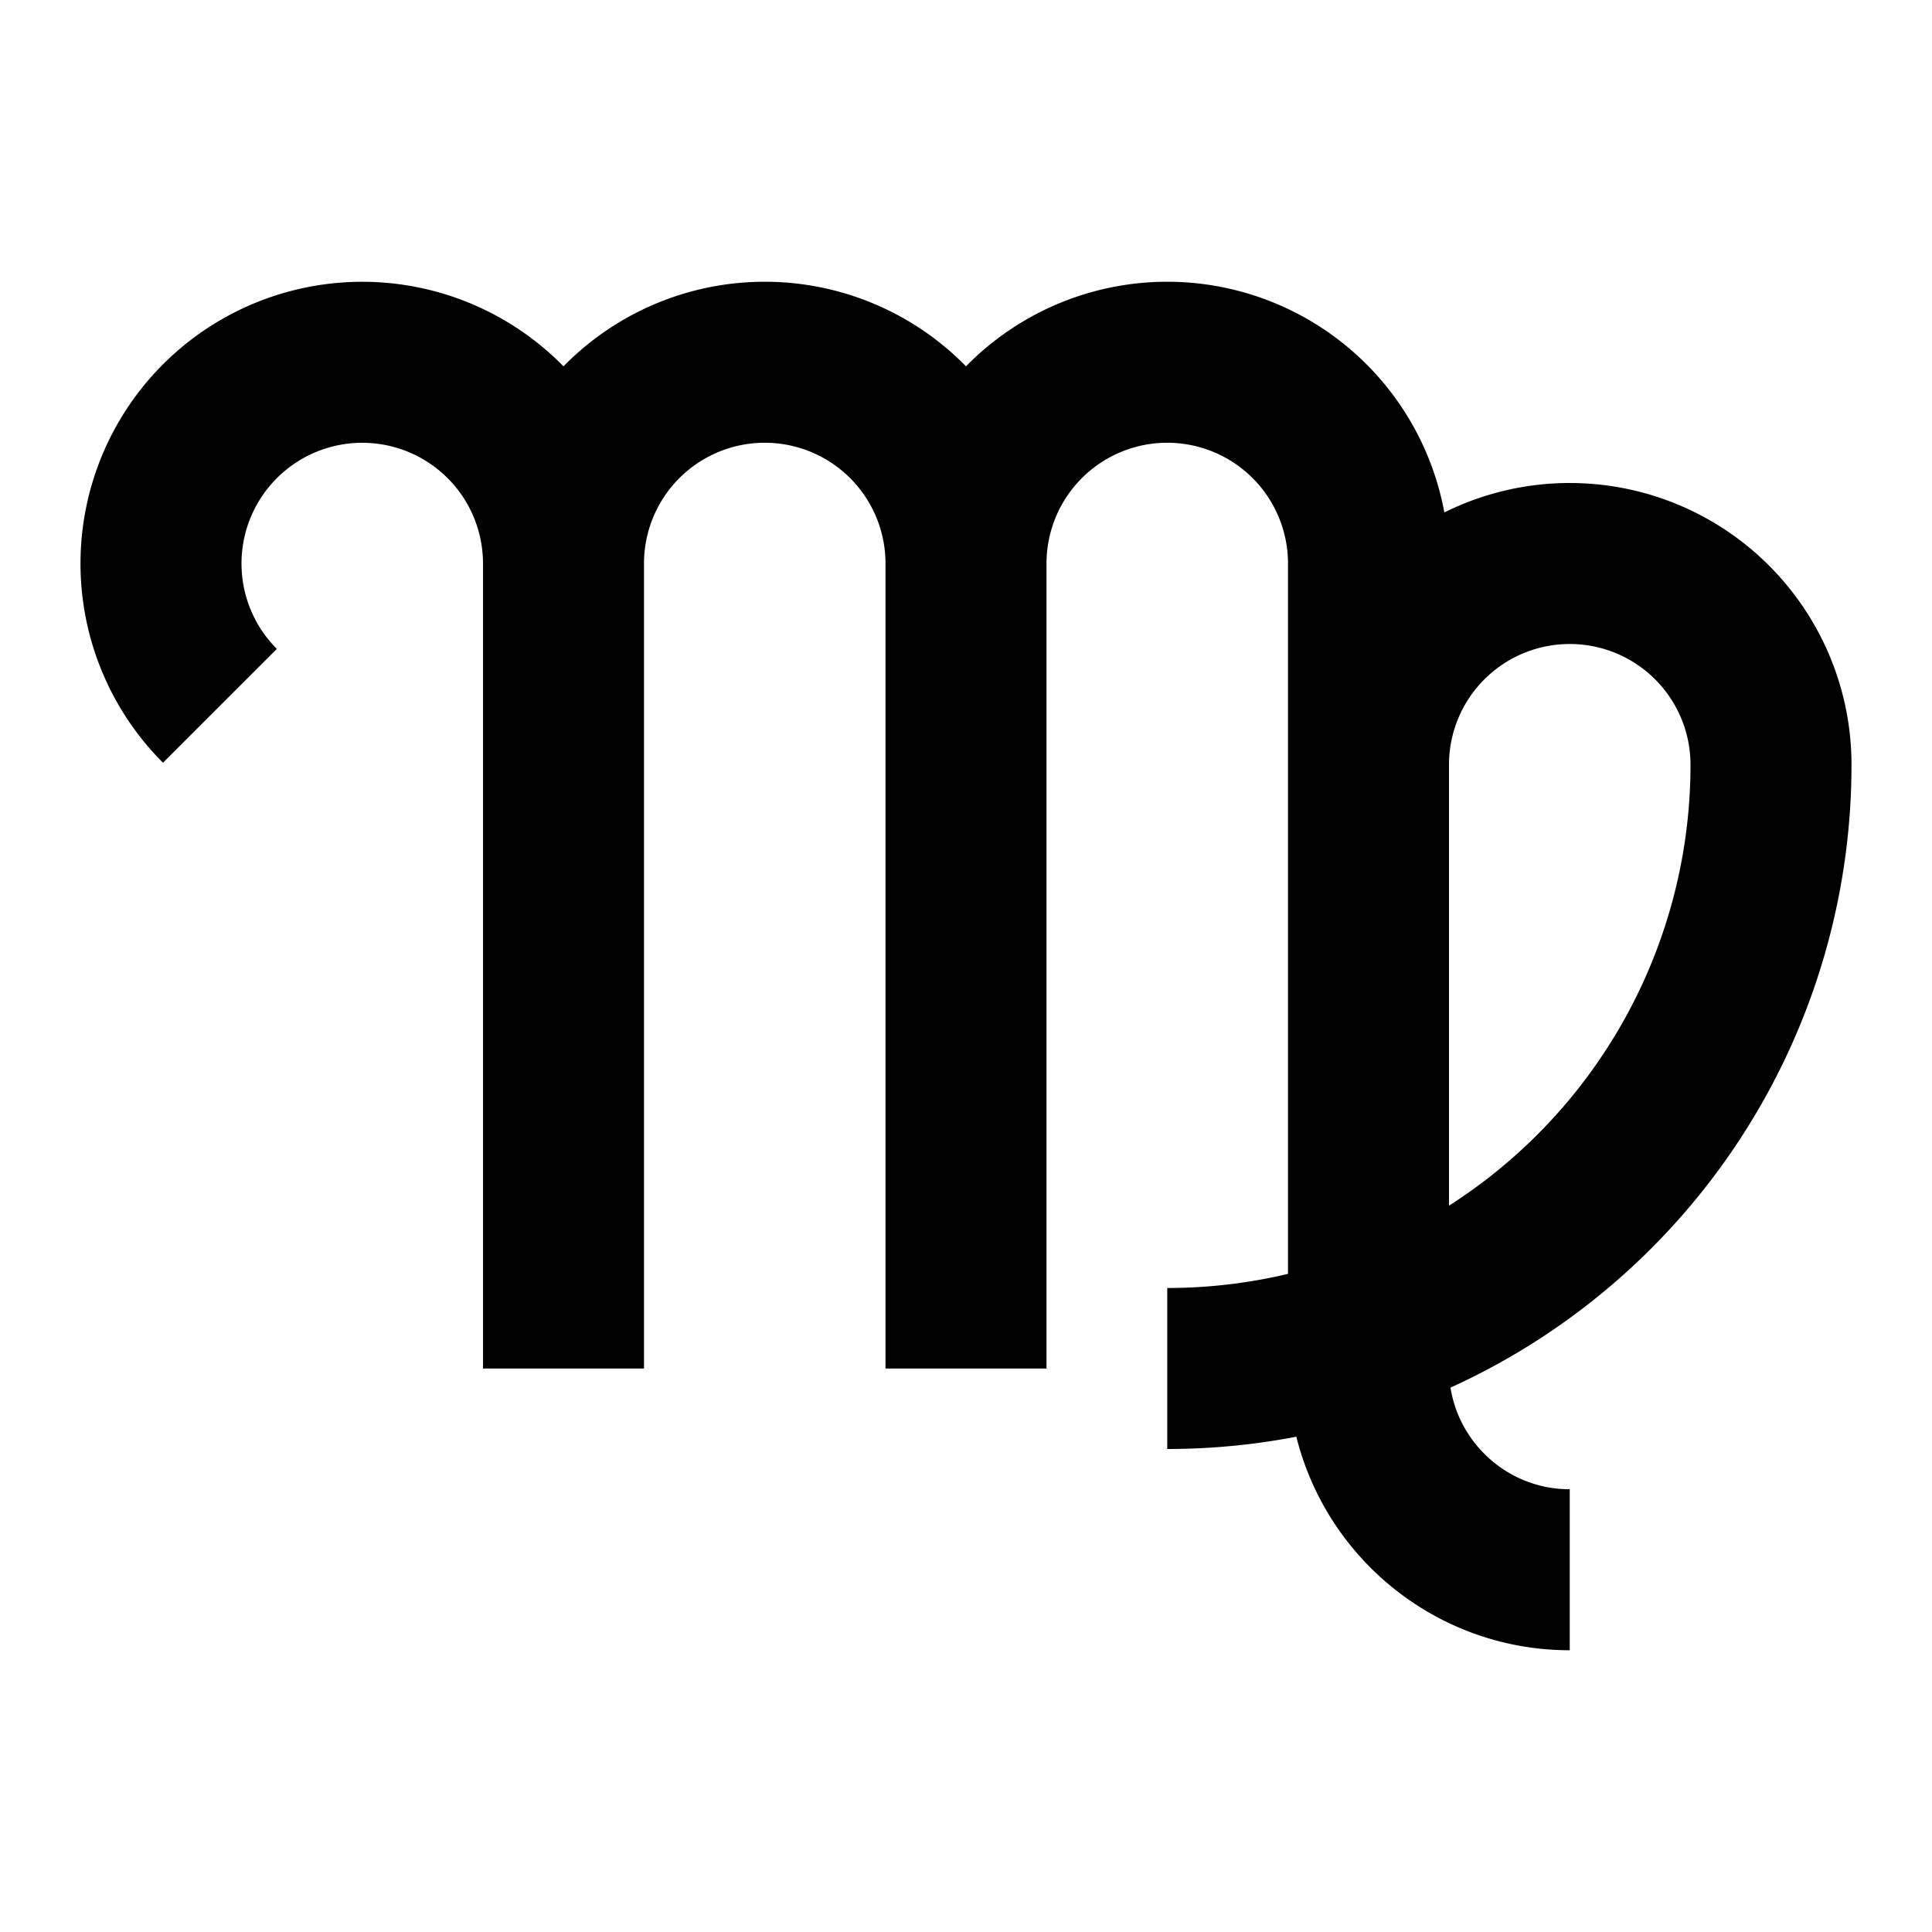 <svg width="16" height="16" viewBox="0 0 12 12" xmlns="http://www.w3.org/2000/svg"><path style="clip-rule:nonzero;fill:none;stroke:#000;stroke-width:1;stroke-linecap:butt;stroke-linejoin:miter;stroke-miterlimit:4;stroke-dasharray:none;stroke-opacity:1" d="M1.366 4.384A1.25 1.25 0 1 1 3.5 3.5v5m5-3.75a1.25 1.25 0 0 1 2.5 0A3.75 3.75 0 0 1 7.25 8.5M6 3.5a1.25 1.25 0 0 1 2.5 0v5c0 .69.56 1.25 1.25 1.25M3.5 3.5a1.25 1.25 0 0 1 2.5 0v5"/></svg>